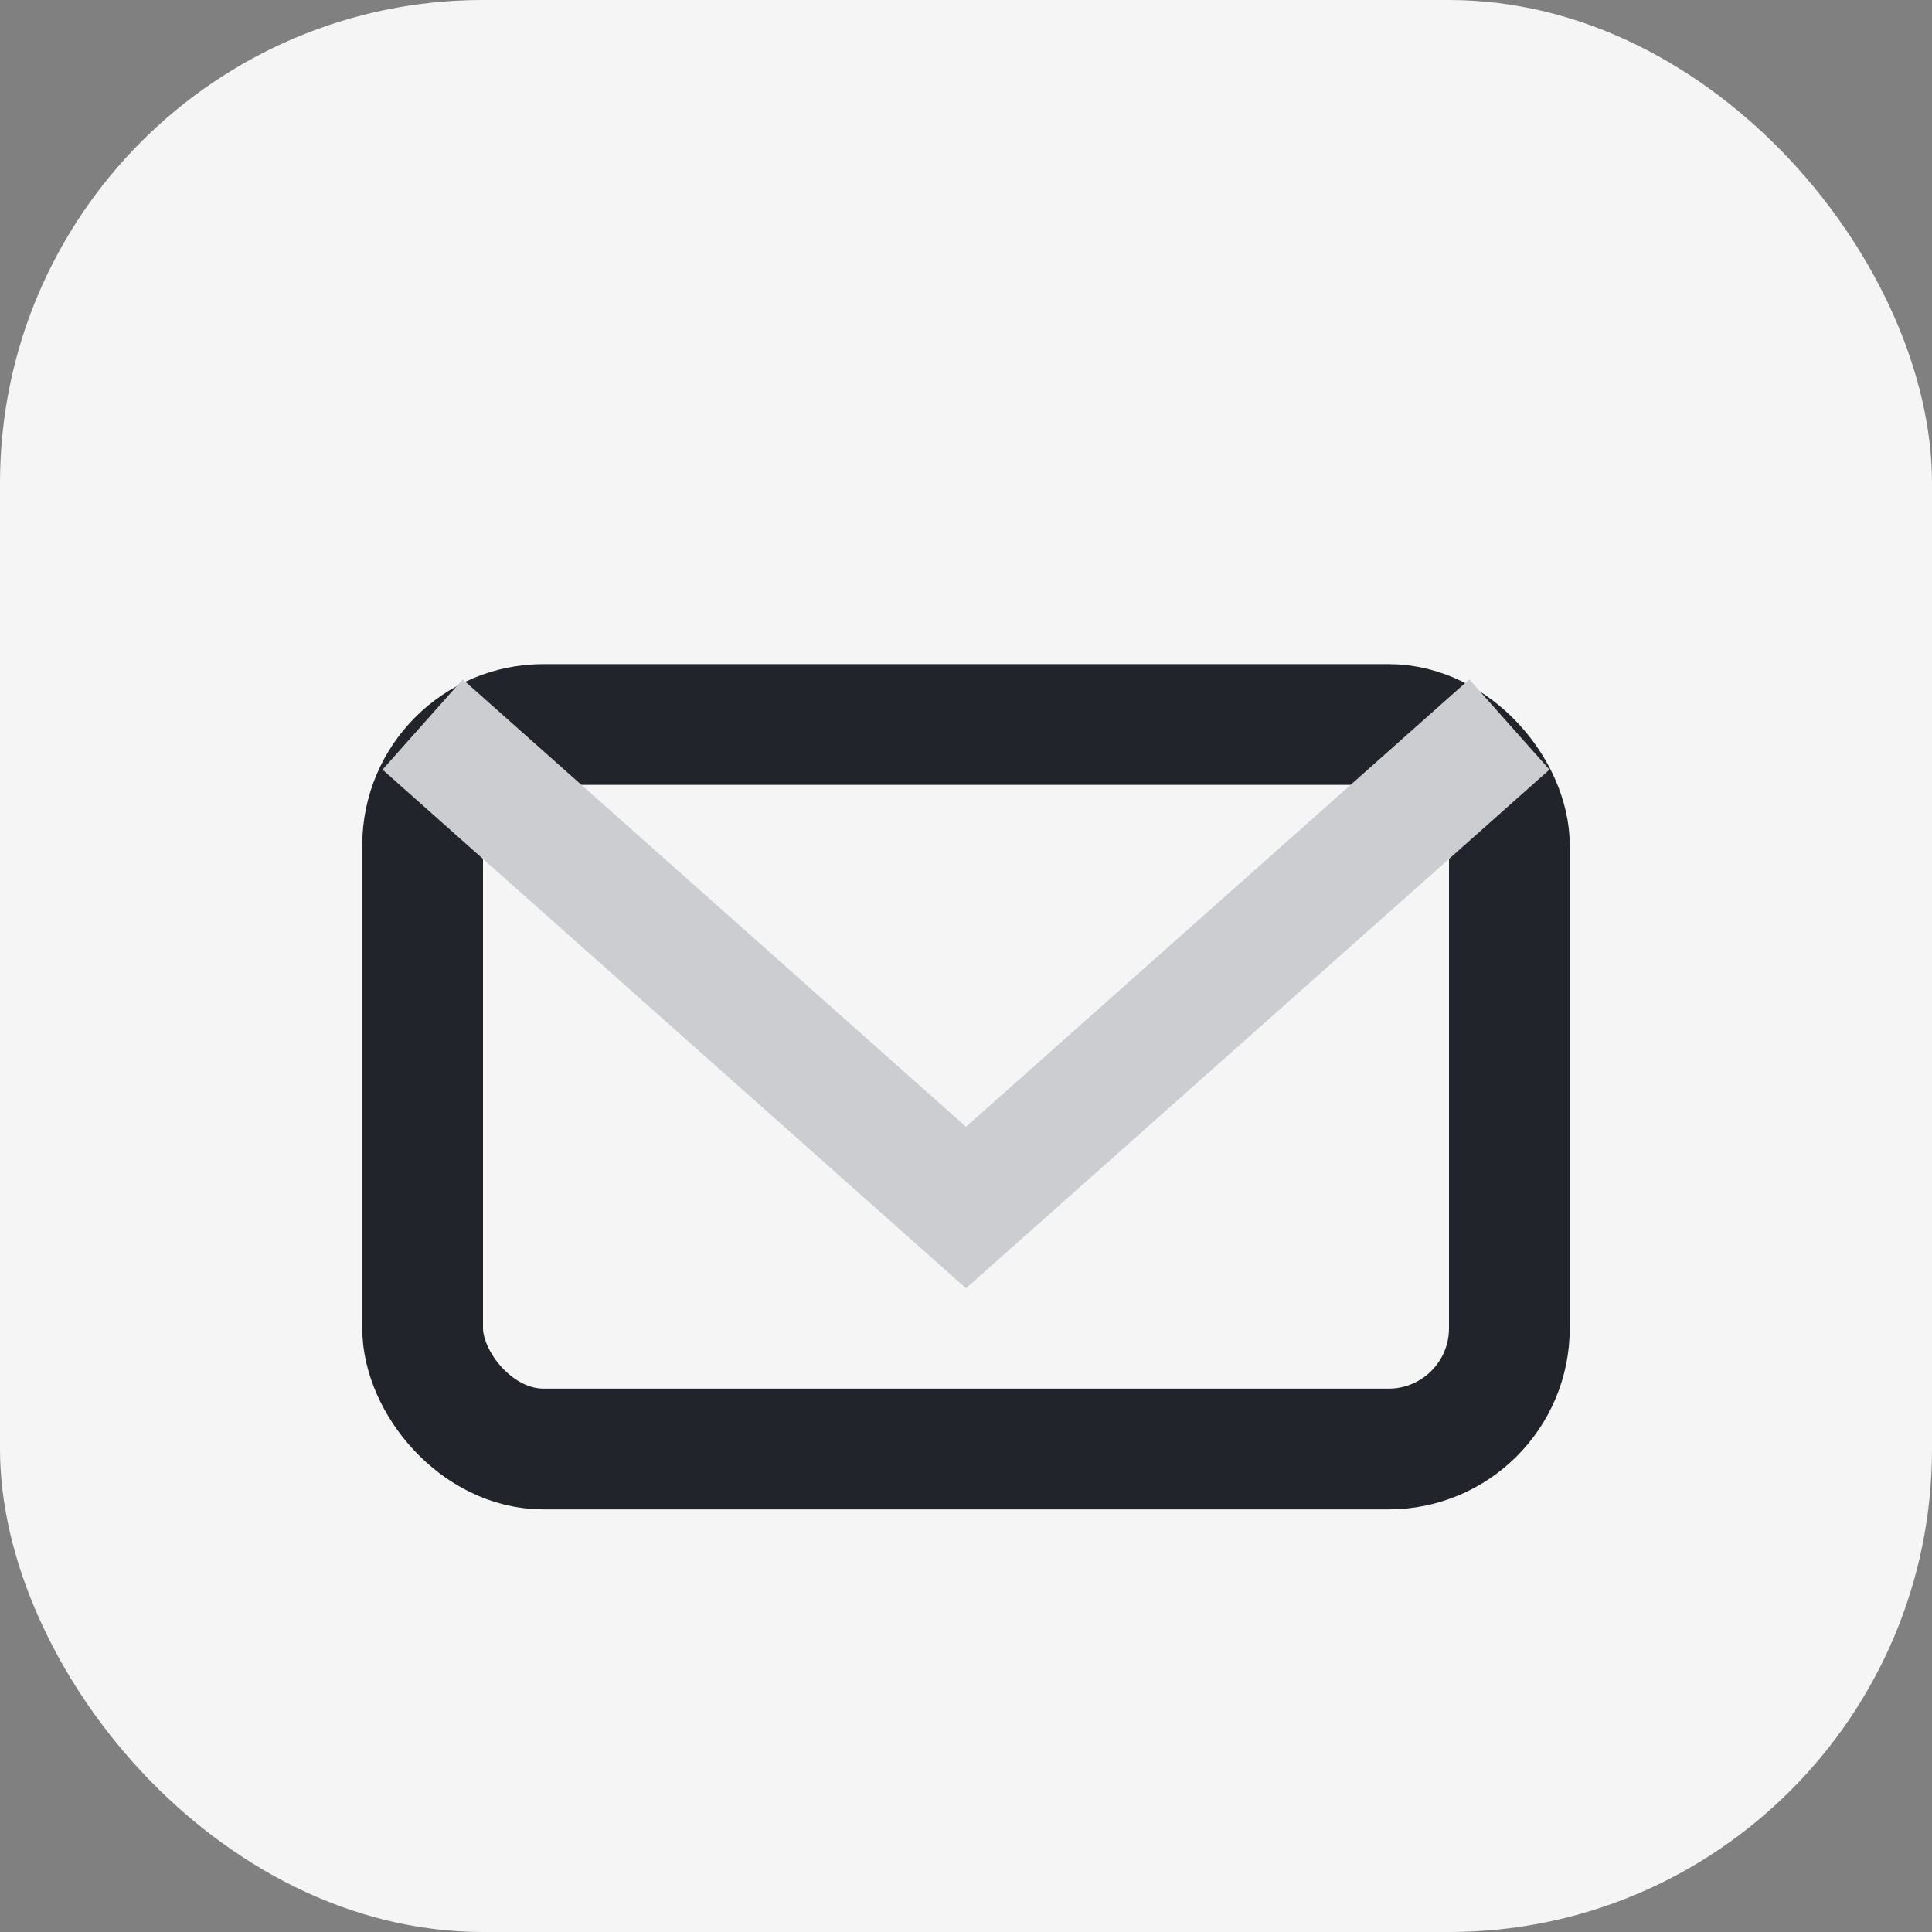 <?xml version="1.0" encoding="UTF-8"?>
<svg xmlns="http://www.w3.org/2000/svg" width="32" height="32" viewBox="0 0 32 32"><rect x="0" y="0" width="32" height="32" fill="#808080" stroke="none"/><rect width="32" height="32" rx="8" fill="#F5F5F5"/><rect x="7" y="12" width="18" height="12" rx="2" fill="none" stroke="#21242B" stroke-width="2"/><polyline points="7,12 16,20 25,12" fill="none" stroke="#CBCDD1" stroke-width="2"/></svg>